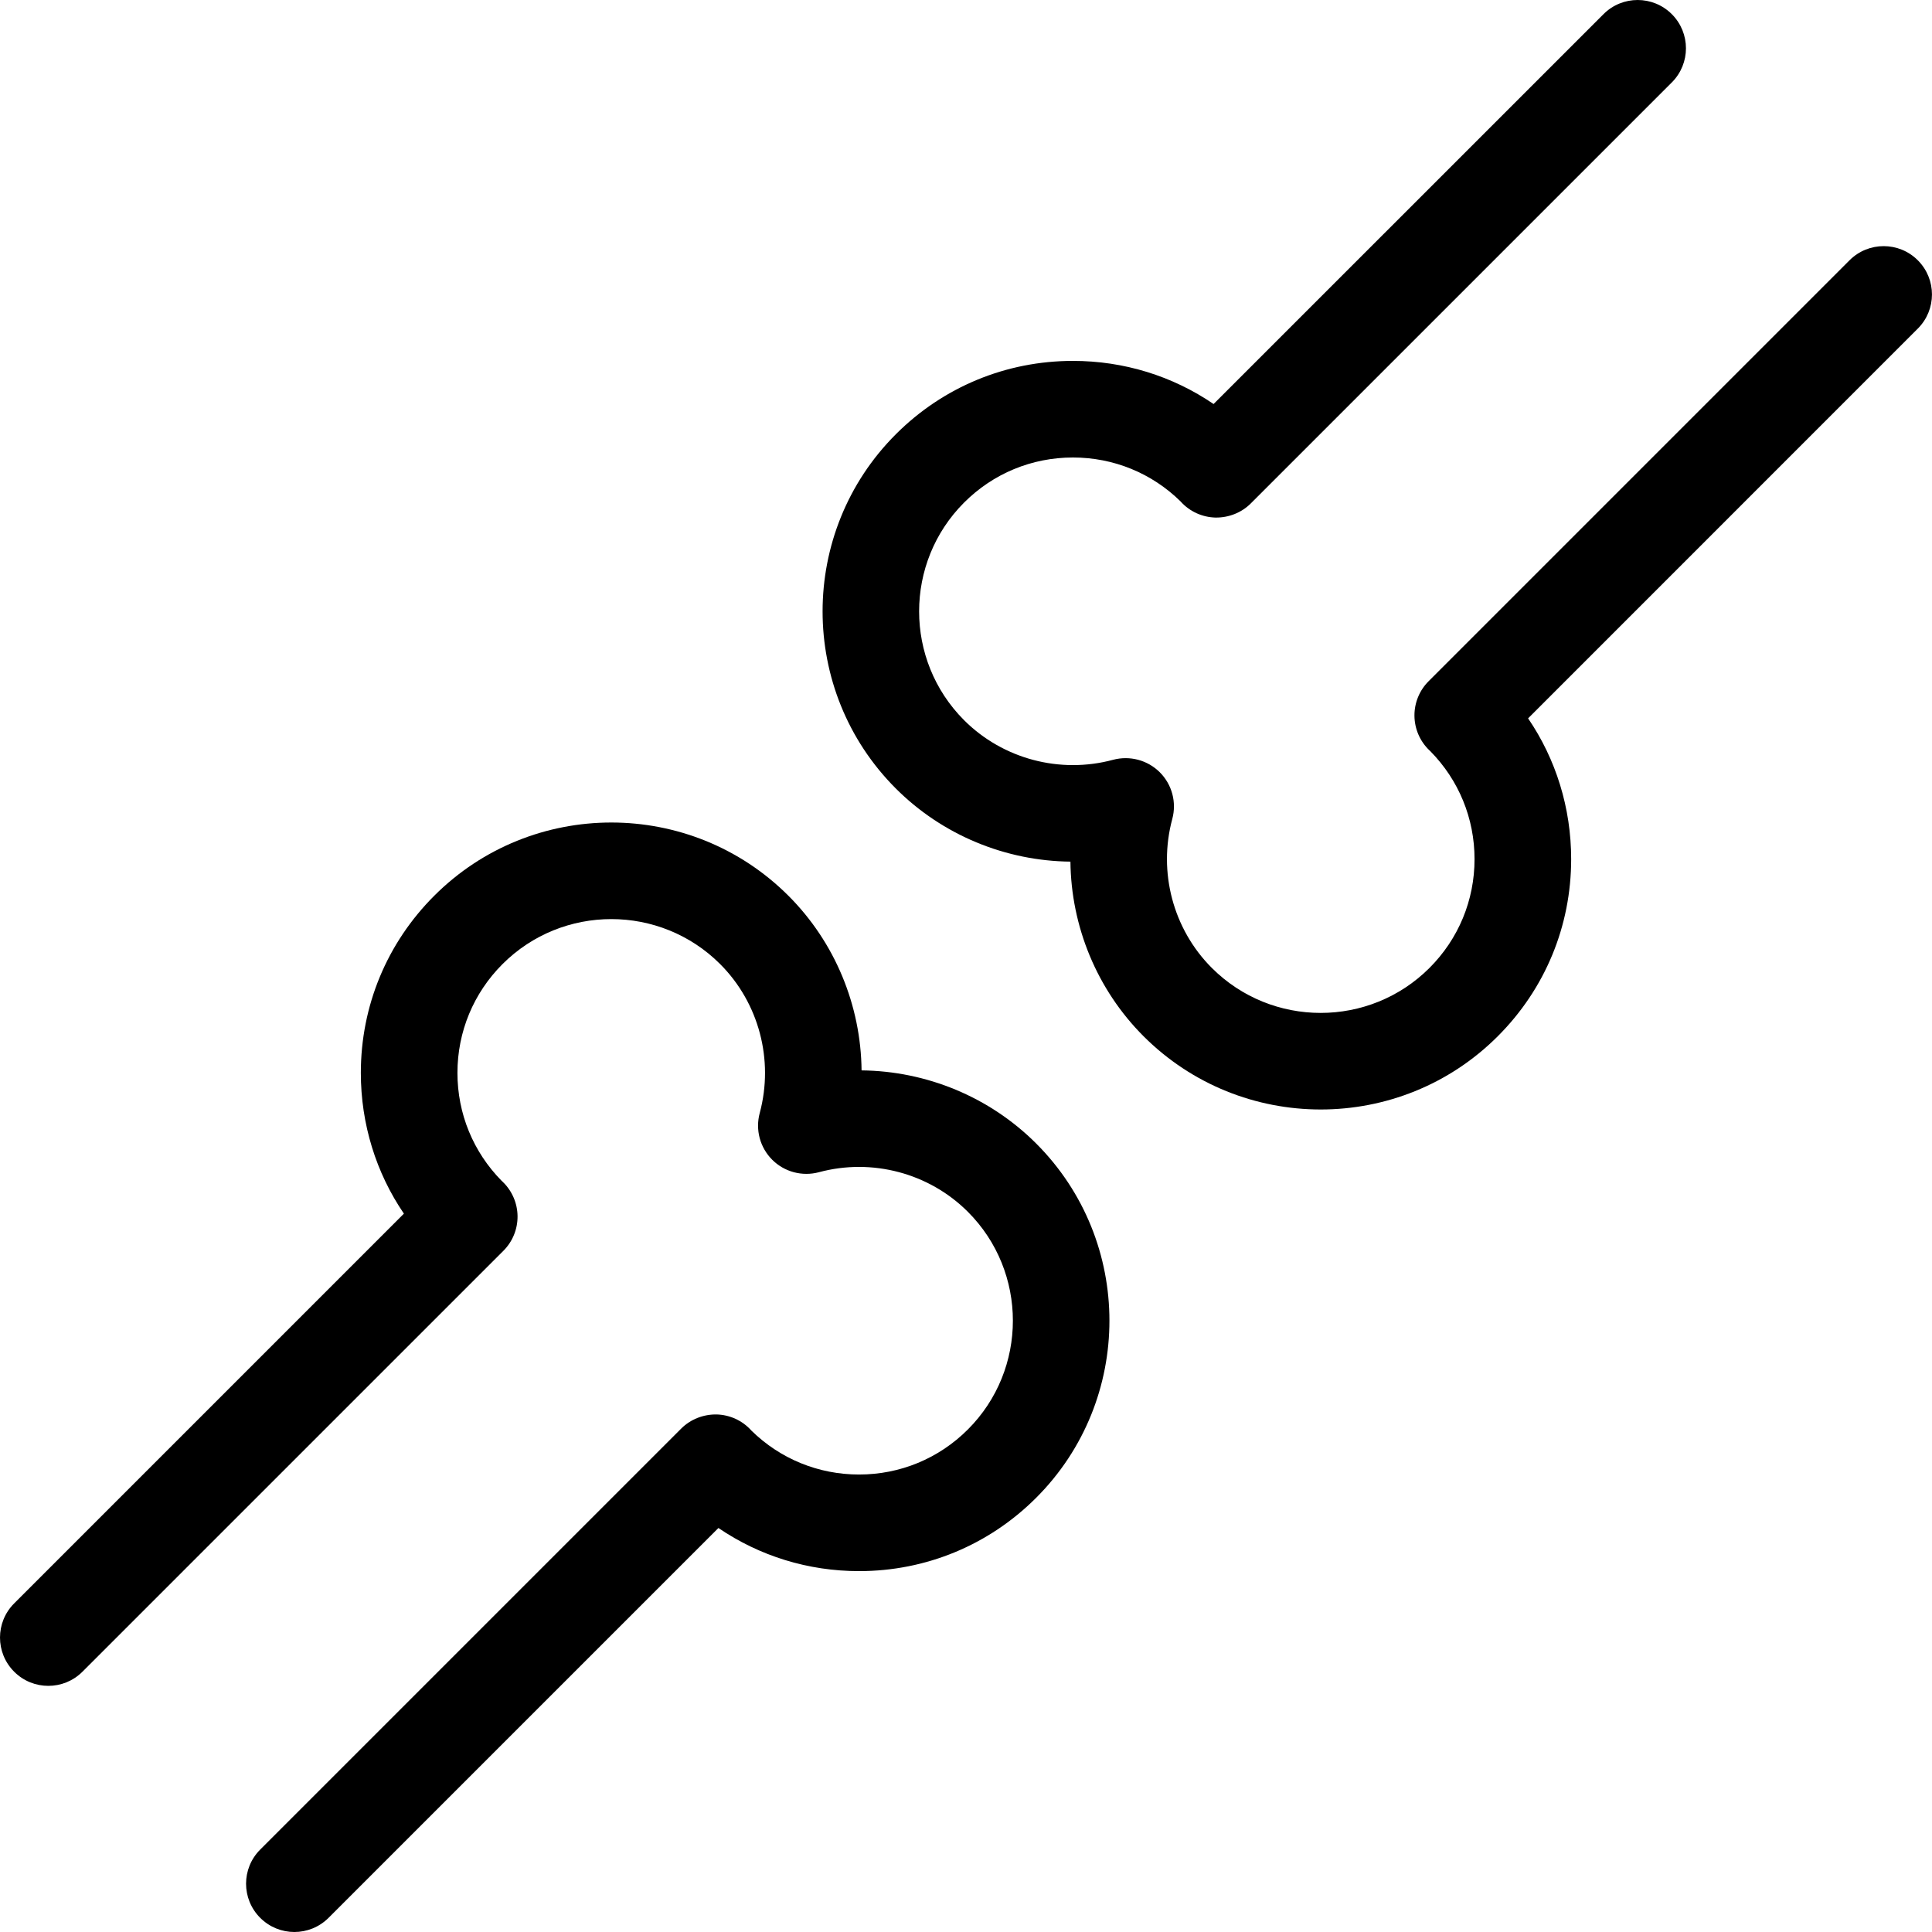 <svg xmlns="http://www.w3.org/2000/svg" xmlns:xlink="http://www.w3.org/1999/xlink" version="1.1" x="0px" y="0px" viewBox="0 0 100 100" enable-background="new 0 0 100 100" xml:space="preserve"><path d="M15.237,100c-0.64,0-1.279-0.244-1.768-0.732c-0.977-0.977-0.977-2.559,0-3.535l21.79-21.79  c0.484-0.485,1.152-0.741,1.831-0.731c0.685,0.018,1.333,0.314,1.792,0.823c0.003,0.003,0.007,0.007,0.01,0.012  c1.497,1.468,3.474,2.274,5.573,2.274c2.128,0,4.128-0.828,5.633-2.333c3.105-3.104,3.105-8.158-0.001-11.265  c-2.004-2.004-4.958-2.791-7.711-2.049c-0.863,0.23-1.785-0.014-2.417-0.646c-0.633-0.632-0.879-1.554-0.646-2.417  c0.741-2.751-0.044-5.706-2.048-7.71c-3.104-3.104-8.158-3.106-11.265,0c-1.504,1.504-2.333,3.504-2.333,5.632  c0,2.106,0.813,4.089,2.289,5.587c0.021,0.02,0.042,0.039,0.059,0.055c0.482,0.467,0.757,1.106,0.763,1.777  c0.006,0.67-0.258,1.314-0.732,1.788L4.268,86.527c-0.976,0.977-2.56,0.977-3.535,0c-0.977-0.977-0.977-2.559,0-3.535l20.173-20.174  c-1.439-2.11-2.229-4.637-2.229-7.286c0-3.463,1.349-6.719,3.798-9.167c5.055-5.056,13.278-5.055,18.335,0  c2.42,2.42,3.75,5.688,3.785,9.038c3.351,0.035,6.618,1.365,9.038,3.785c5.055,5.056,5.055,13.281,0,18.336  c-2.447,2.448-5.705,3.797-9.167,3.797c-2.635,0-5.15-0.781-7.28-2.232l-20.181,20.18C16.516,99.756,15.876,100,15.237,100z"></path><path d="M84.764,0c0.639,0,1.279,0.244,1.768,0.732c0.977,0.977,0.977,2.559,0,3.535L64.74,26.058  c-0.484,0.485-1.152,0.741-1.83,0.731c-0.686-0.018-1.334-0.314-1.793-0.823c-0.002-0.003-0.006-0.007-0.01-0.012  c-1.496-1.468-3.473-2.274-5.572-2.274c-2.129,0-4.129,0.828-5.633,2.333c-3.105,3.104-3.105,8.158,0,11.265  c2.004,2.004,4.959,2.791,7.711,2.049c0.863-0.23,1.785,0.014,2.418,0.646c0.633,0.632,0.879,1.554,0.646,2.417  c-0.742,2.751,0.043,5.706,2.047,7.71c3.105,3.104,8.158,3.106,11.266,0c1.504-1.504,2.332-3.504,2.332-5.632  c0-2.106-0.813-4.089-2.289-5.587c-0.021-0.02-0.041-0.039-0.059-0.055c-0.482-0.467-0.756-1.106-0.762-1.777  c-0.006-0.67,0.258-1.314,0.732-1.788l21.787-21.788c0.976-0.977,2.56-0.977,3.535,0c0.977,0.977,0.977,2.559,0,3.535L79.094,37.182  c1.439,2.11,2.229,4.637,2.229,7.286c0,3.463-1.348,6.719-3.797,9.167c-5.055,5.057-13.279,5.055-18.336,0.001  c-2.42-2.421-3.75-5.688-3.785-9.038c-3.35-0.035-6.617-1.365-9.037-3.785c-5.055-5.056-5.055-13.281,0-18.336  c2.447-2.448,5.705-3.797,9.168-3.797c2.635,0,5.15,0.781,7.279,2.232l20.182-20.18C83.484,0.244,84.123,0,84.764,0z"></path></svg>